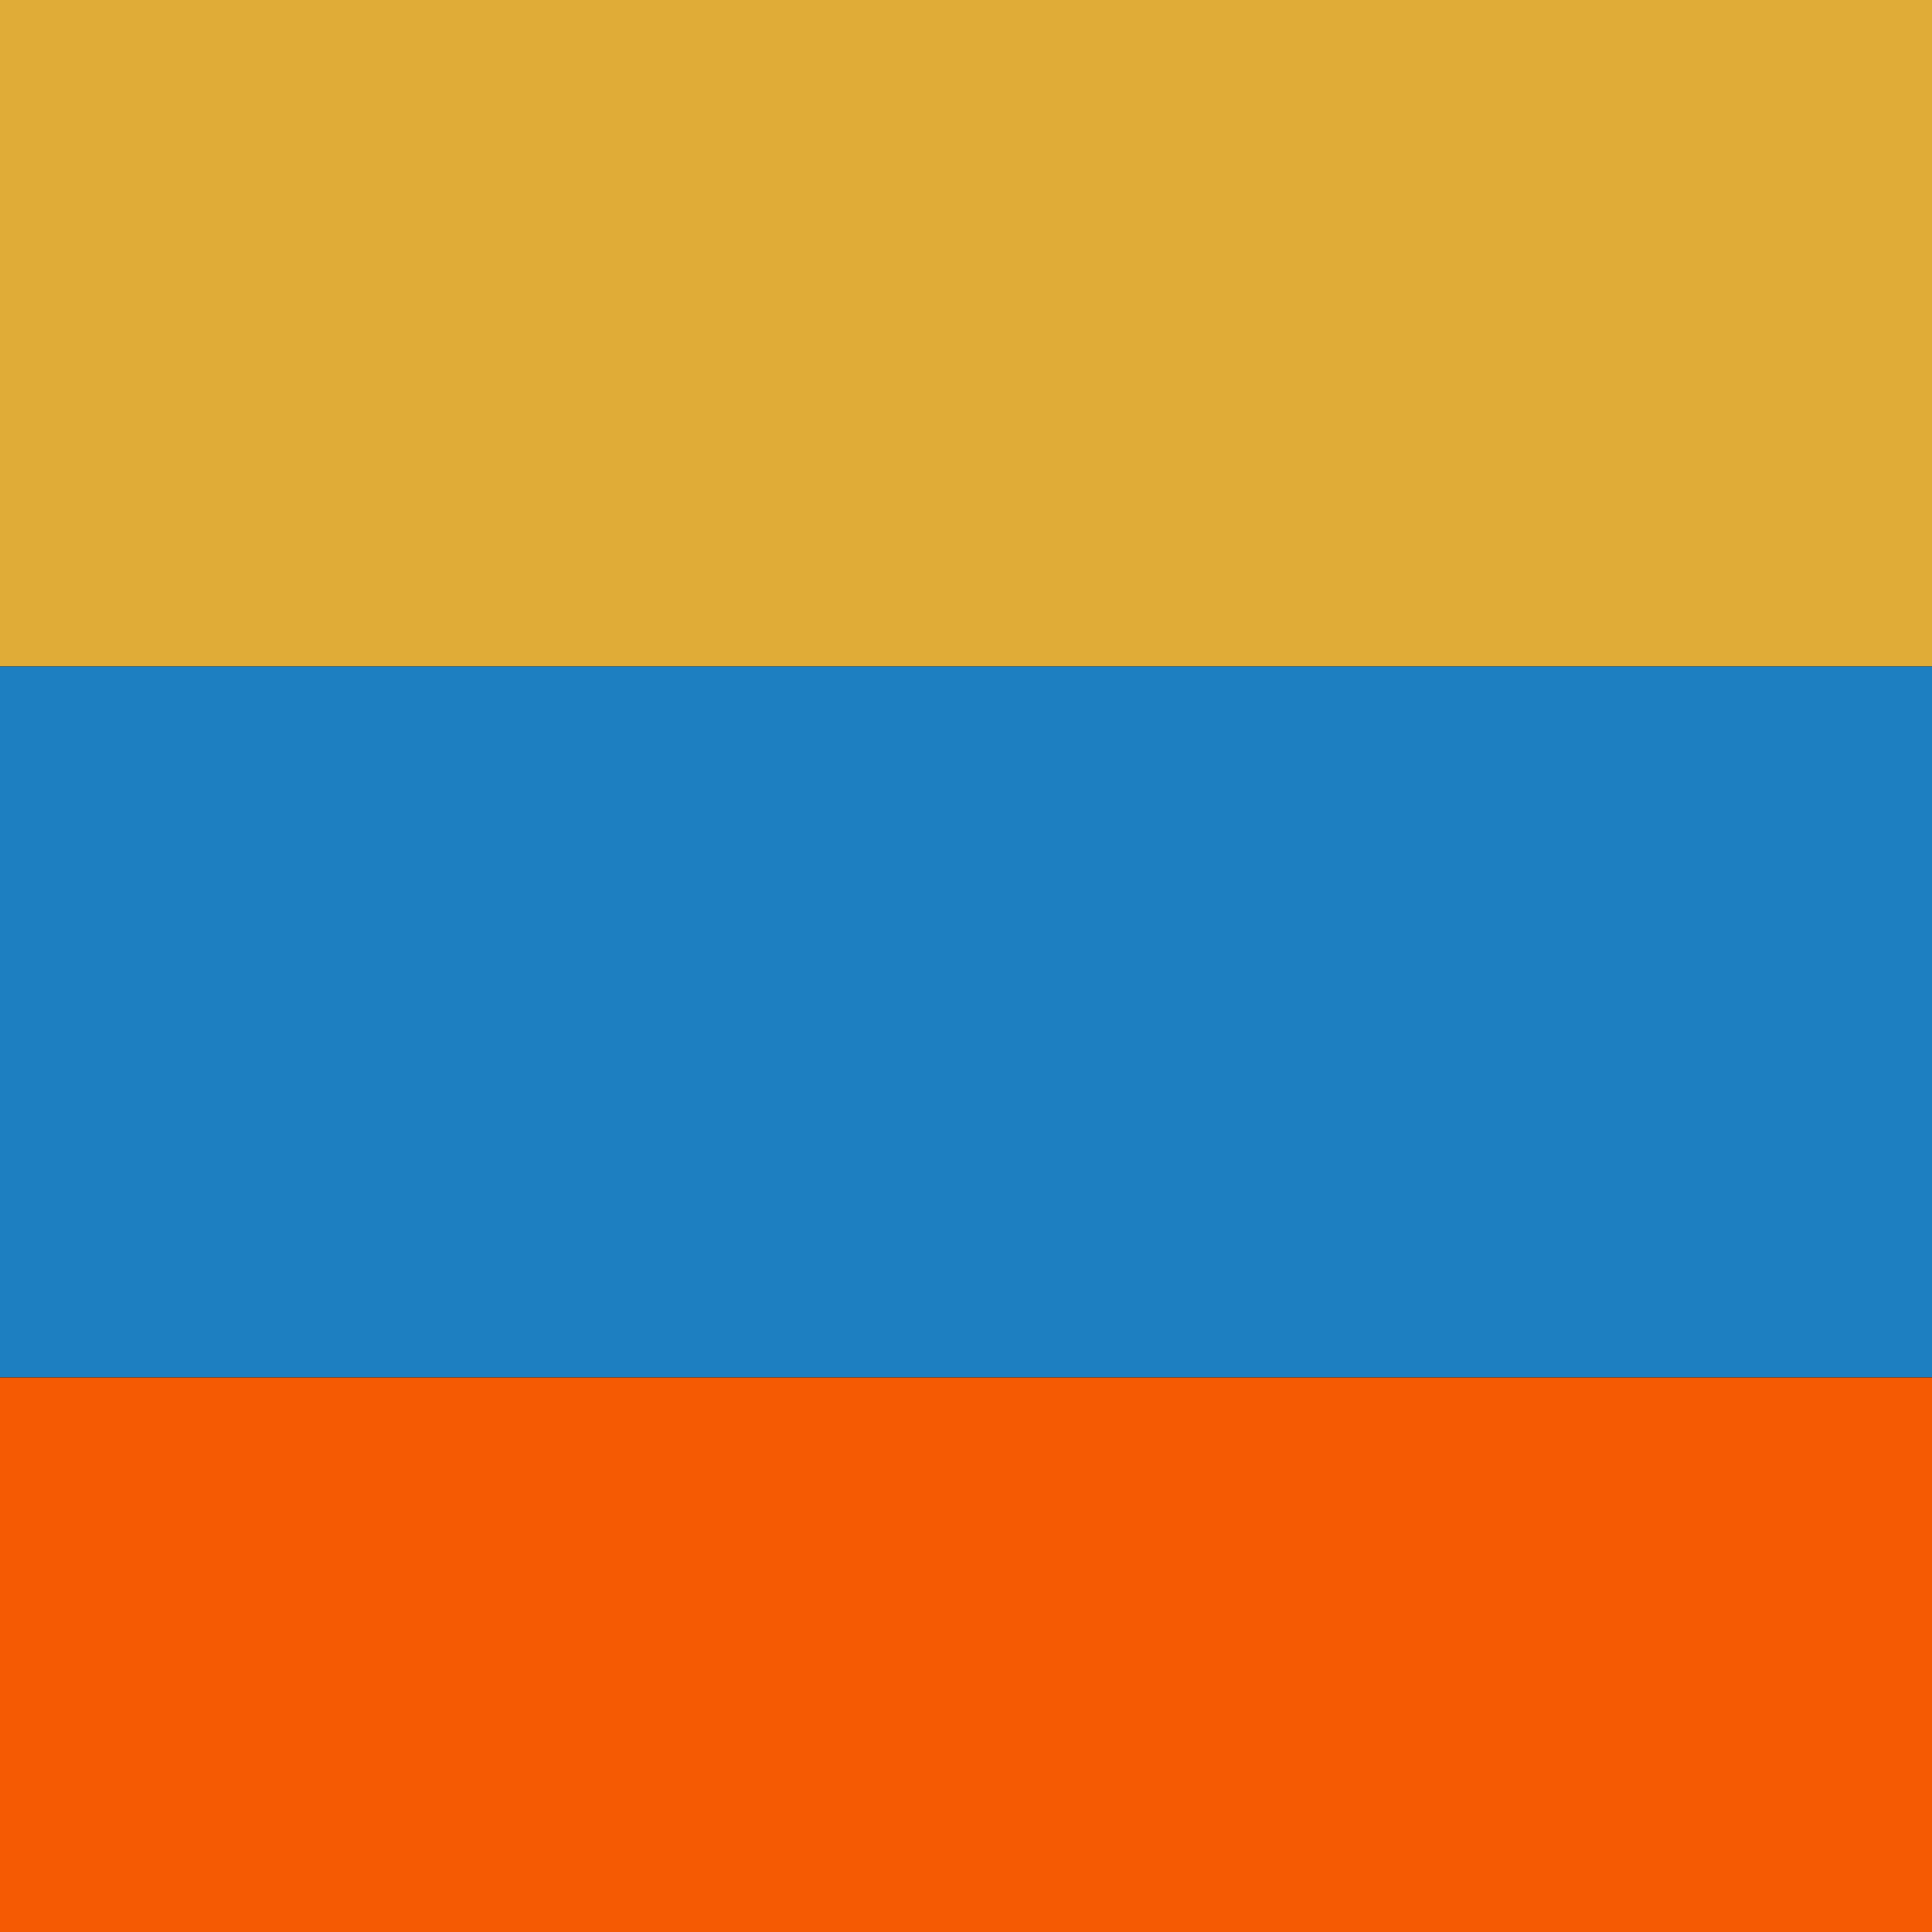 <svg xmlns="http://www.w3.org/2000/svg" preserveAspectRatio="xMinYMin meet" viewBox="0 0 1000 1000"> <rect width="100%" height="100%" fill="black" /> <style>.base { font-family: monospace; font-size: 30px;}</style> <rect x="0" y="0" width="100%" height="345" fill="#e0ac37"/> <rect x="0" y="345" width="100%" height="368" fill="#1d7fc1"/> <rect x="0" y="713" width="100%" height="287" fill="#f55a03"/></svg>